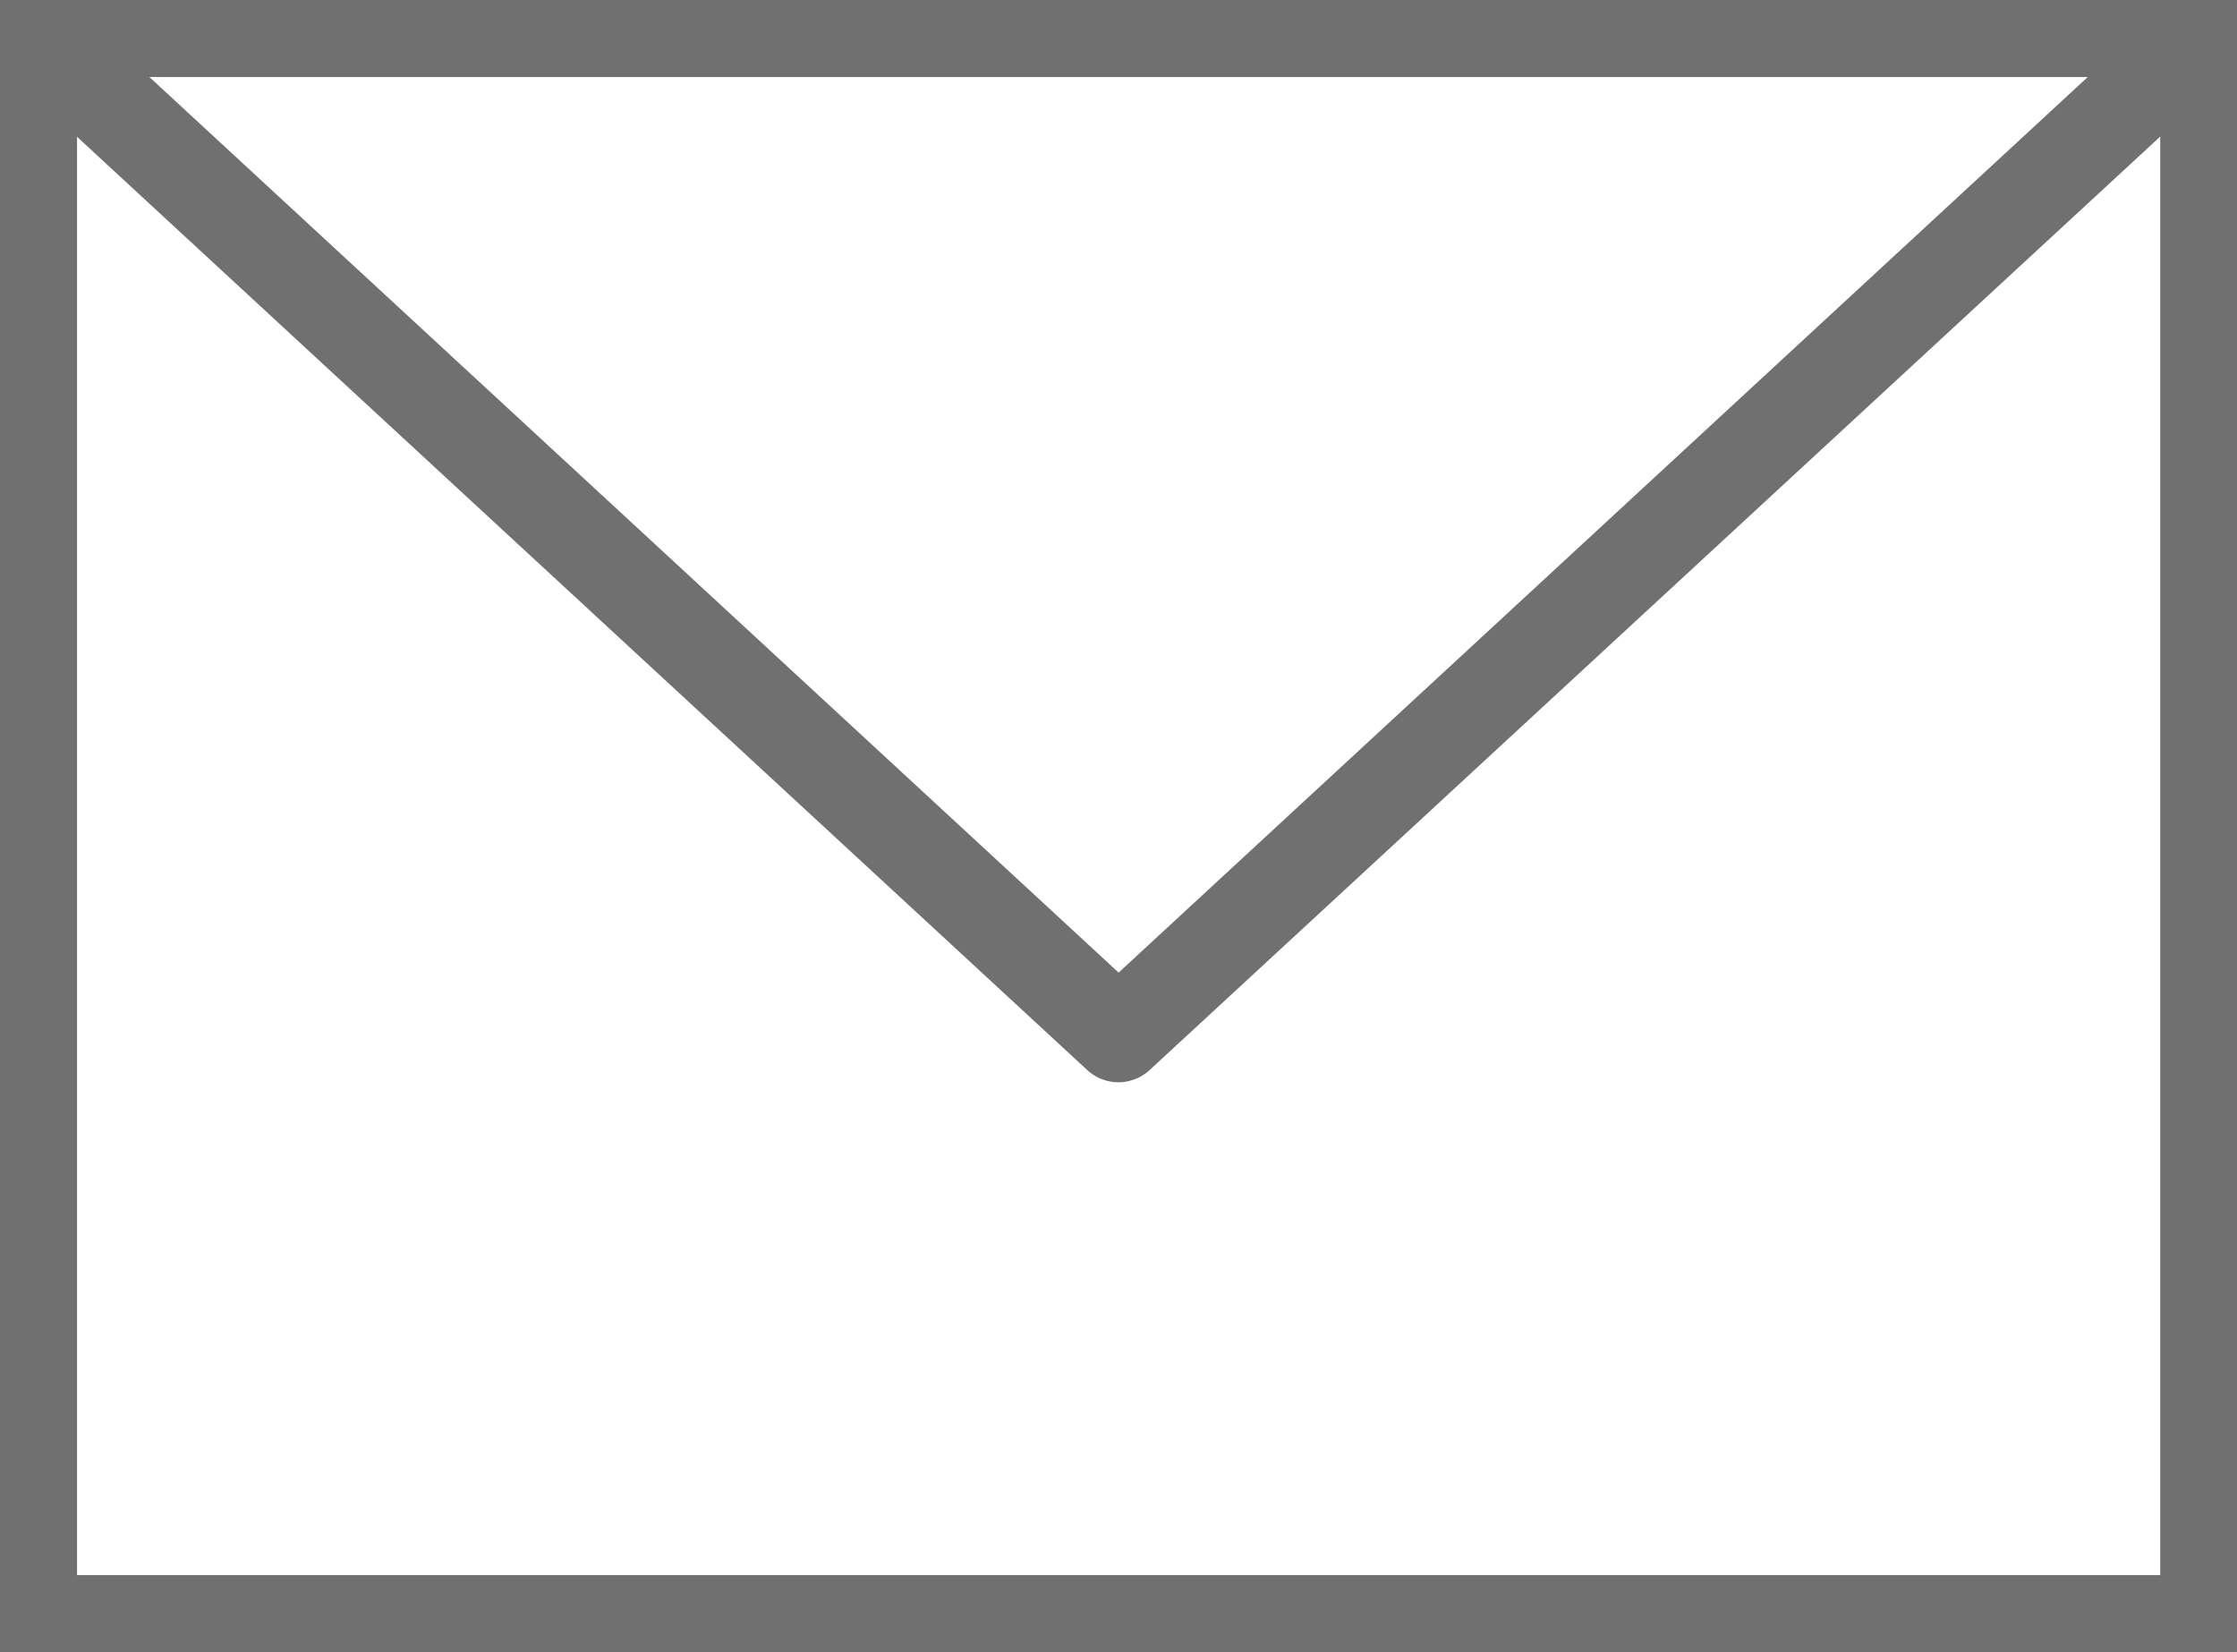 <svg xmlns="http://www.w3.org/2000/svg" xmlns:xlink="http://www.w3.org/1999/xlink" width="17.482" height="12.909" viewBox="0 0 17.482 12.909">
  <defs>
    <clipPath id="clip-path">
      <rect id="Rechteck_32" data-name="Rechteck 32" width="17.482" height="12.909" fill="#707070" stroke="#707070" stroke-width="0.25"/>
    </clipPath>
  </defs>
  <g id="Gruppe_23" data-name="Gruppe 23" clip-path="url(#clip-path)">
    <path id="Pfad_34" data-name="Pfad 34" d="M17.245,12.909H.238A.238.238,0,0,1,0,12.672V.239A.238.238,0,0,1,.238,0H17.245a.238.238,0,0,1,.238.239V12.672a.238.238,0,0,1-.238.238M.477,12.433h16.53V.477H.477Z" transform="translate(0 0)" fill="#707070" stroke="#707070" stroke-width="0.25"/>
    <path id="Pfad_35" data-name="Pfad 35" d="M8.742,8.332a.237.237,0,0,1-.161-.063L.076.413A.238.238,0,1,1,.4.063L8.742,7.77,17.083.063a.238.238,0,1,1,.323.35L8.9,8.269a.237.237,0,0,1-.161.063" transform="translate(0 0)" fill="#707070" stroke="#707070" stroke-width="0.25"/>
  </g>
</svg>
